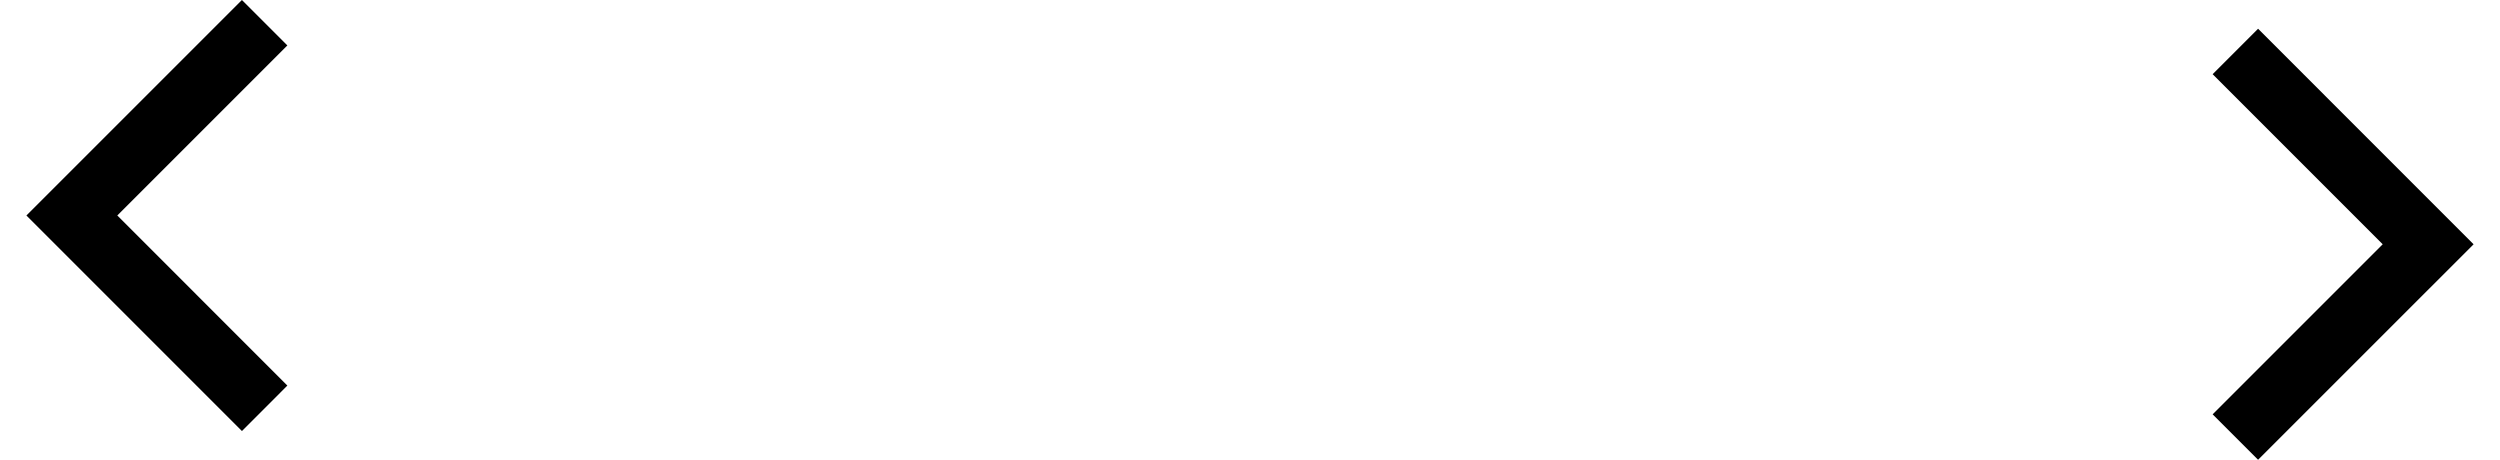 <?xml version="1.0" encoding="UTF-8"?> <svg xmlns="http://www.w3.org/2000/svg" width="87" height="16" viewBox="0 0 87 16" fill="none"> <path fill-rule="evenodd" clip-rule="evenodd" d="M78.581 1L77 2.582L82.918 8.501L77 14.419L78.581 16L86.081 8.501L78.581 1Z" fill="black"></path> <path fill-rule="evenodd" clip-rule="evenodd" d="M8.419 15L10 13.418L4.082 7.499L10 1.581L8.419 0L0.919 7.499L8.419 15Z" fill="black"></path> </svg> 